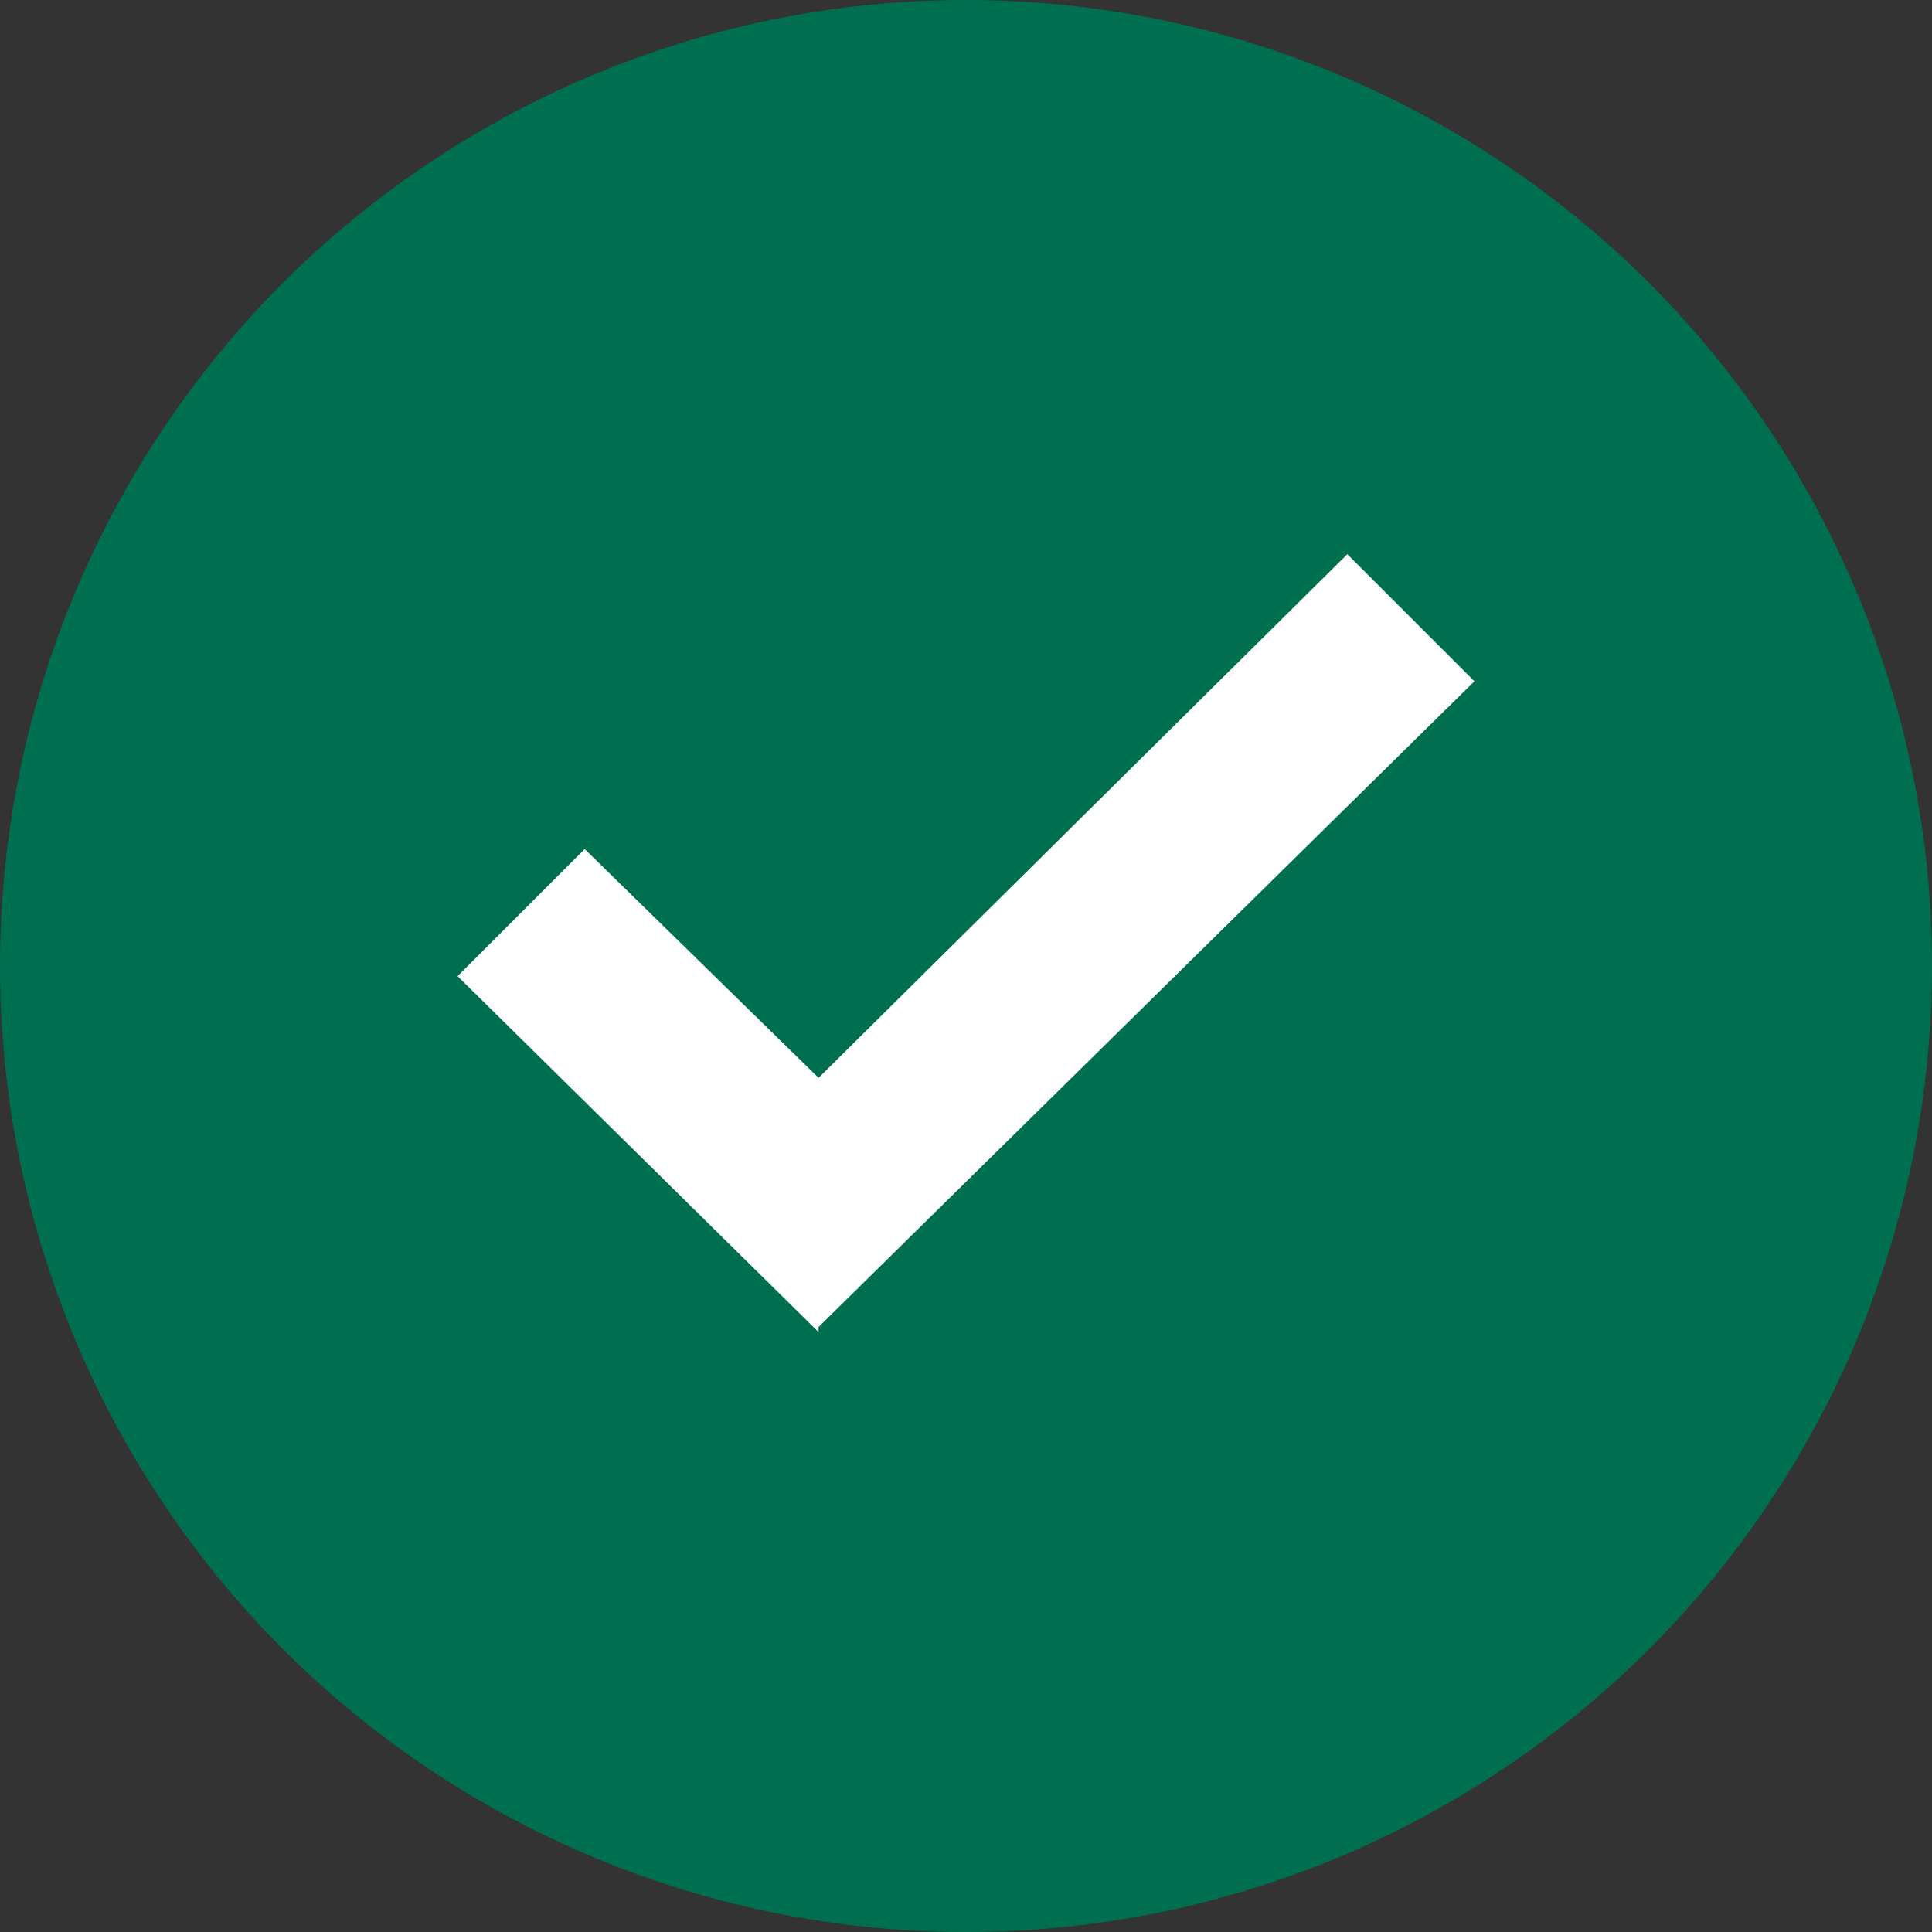 <?xml version="1.0" encoding="UTF-8"?>
<svg id="Layer_1" xmlns="http://www.w3.org/2000/svg" version="1.1" viewBox="0 0 38 38">
  <rect x="0" y="0" width="38" height="38" fill="#333333" stroke="none"/>
  <!-- Generator: Adobe Illustrator 29.5.1, SVG Export Plug-In . SVG Version: 2.1.0 Build 141)  -->
  <defs>
    <style>
      .st0 {
        fill: #fff;
      }

      .st1 {
        fill: #006f4f;
      }
    </style>
  </defs>
  <circle class="st1" cx="19" cy="19" r="19"/>
  <path class="st0" d="M16.1,26.2l-7.1-7,2.5-2.5,4.6,4.5,10.4-10.3,2.5,2.5-12.9,12.7Z"/>
</svg>
